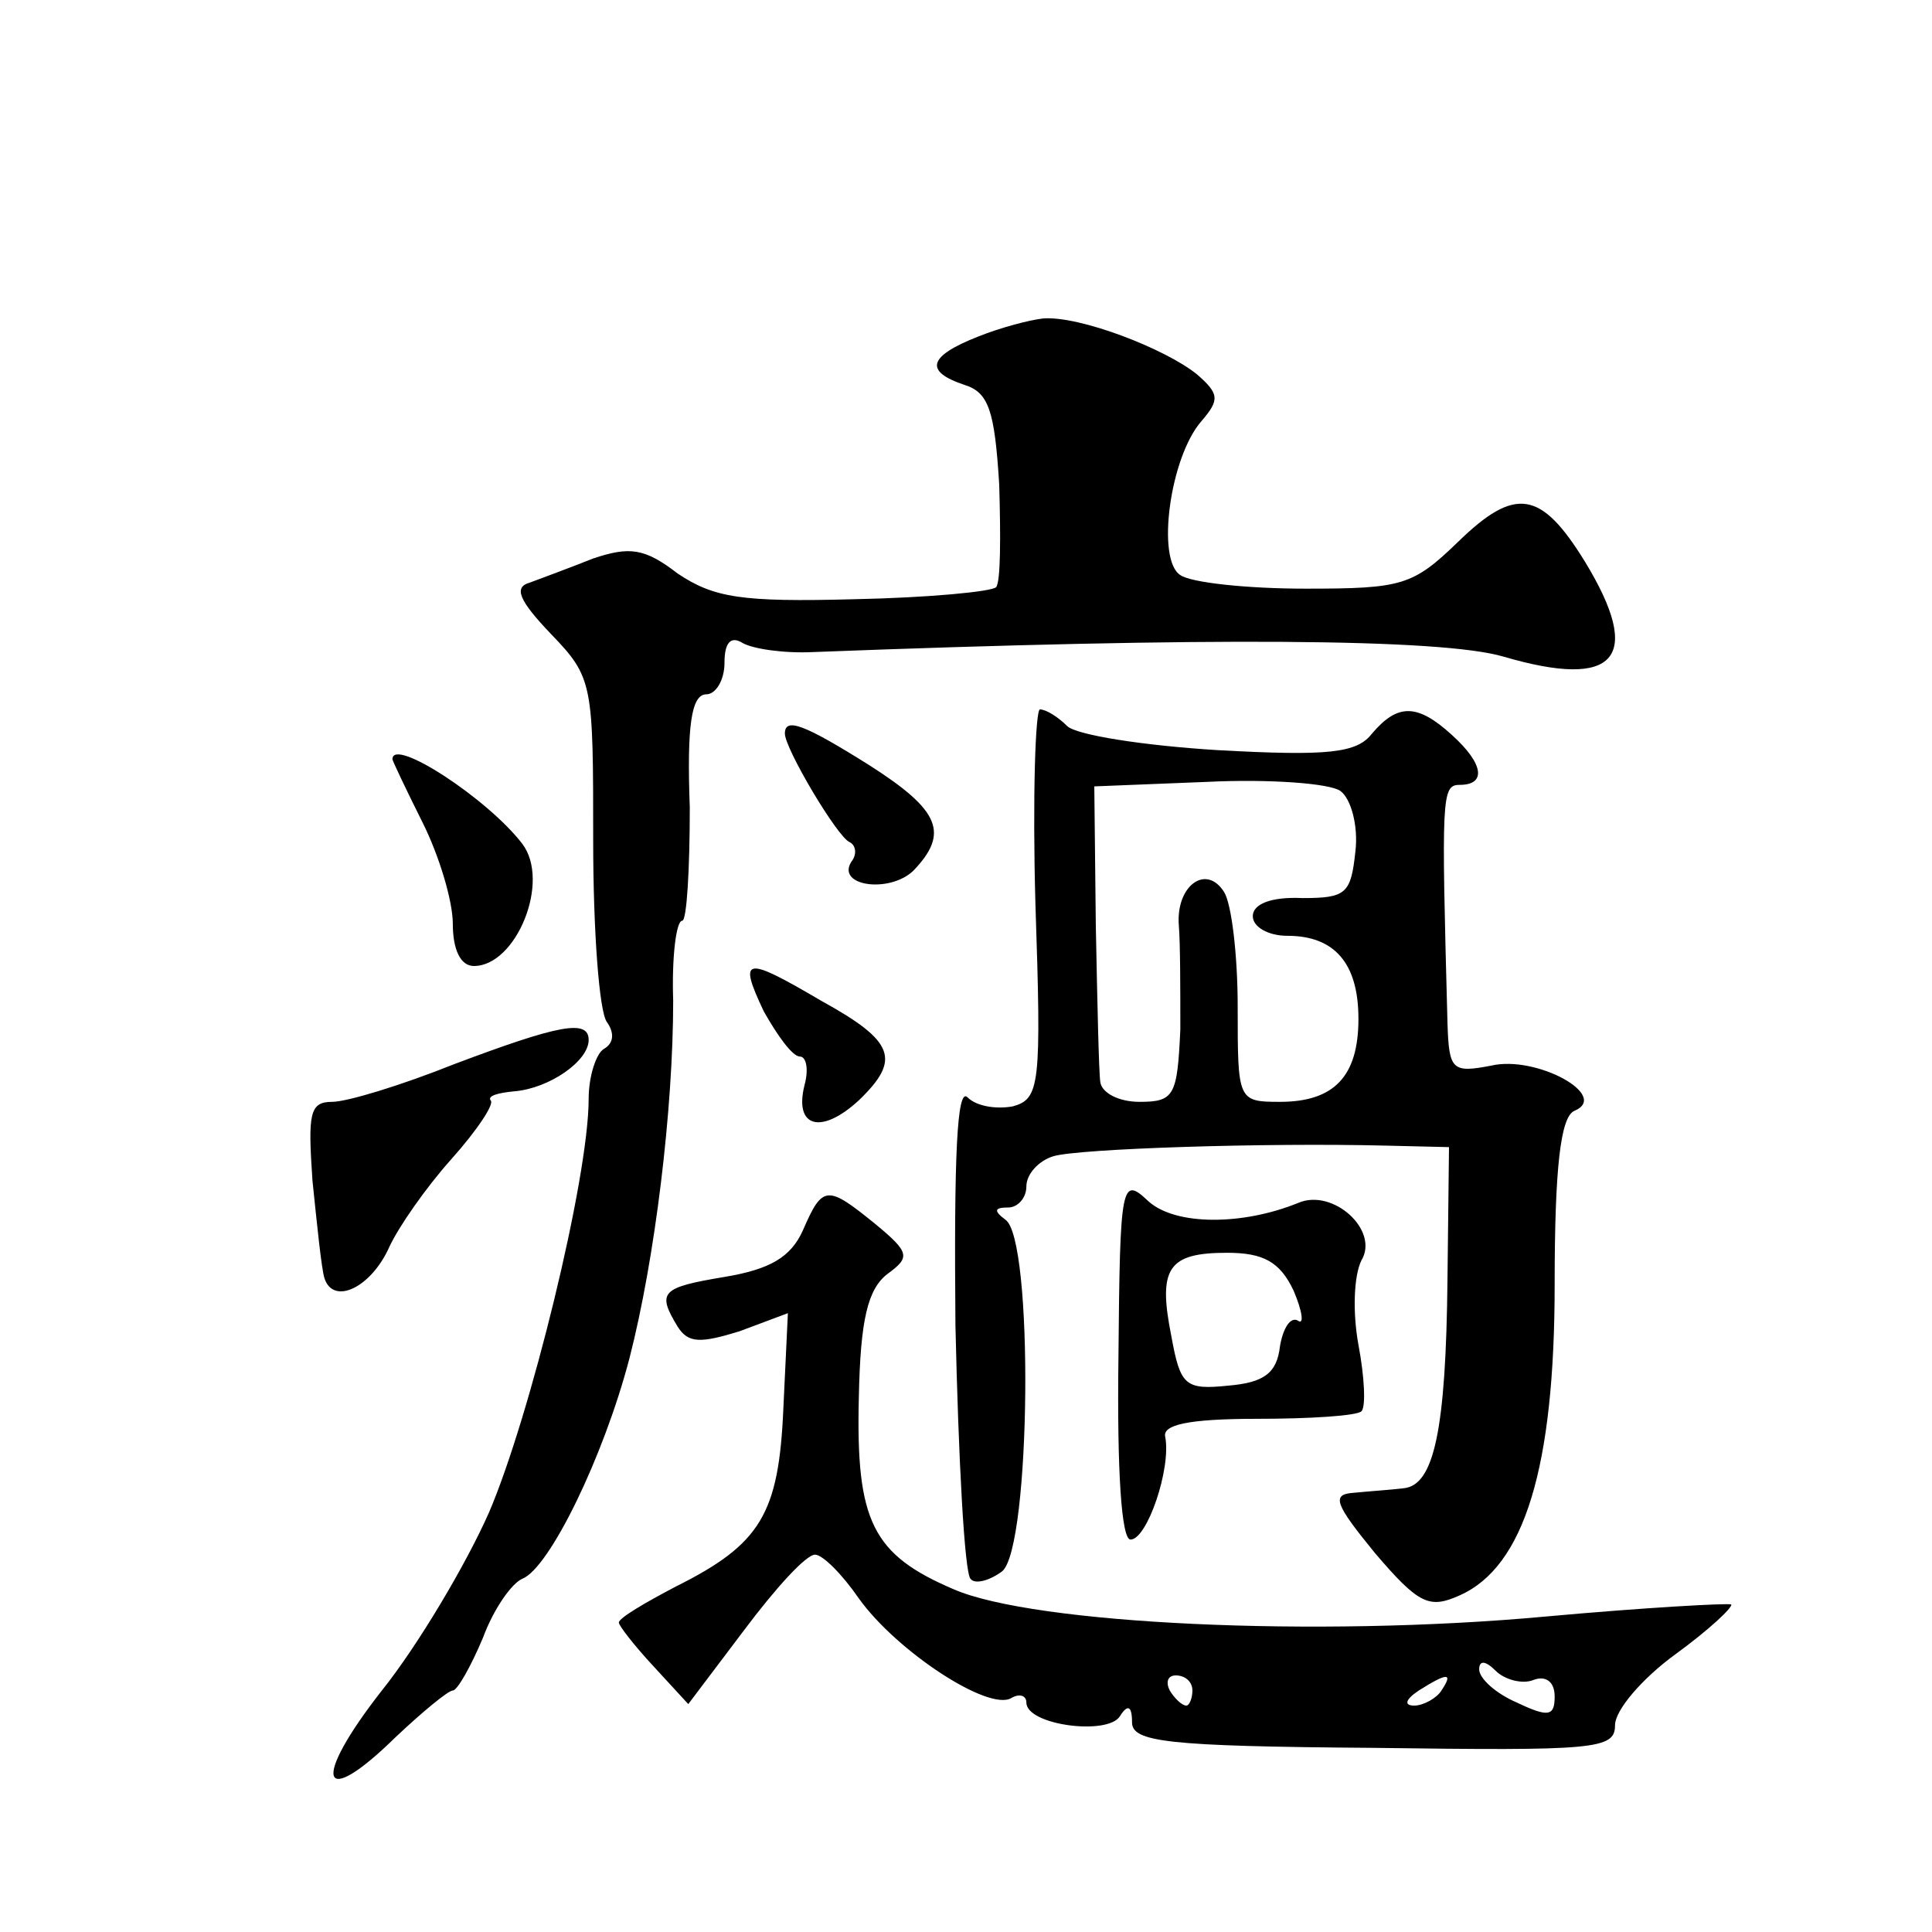 <?xml version="1.0" standalone="no"?>
<!DOCTYPE svg PUBLIC "-//W3C//DTD SVG 20010904//EN"
 "http://www.w3.org/TR/2001/REC-SVG-20010904/DTD/svg10.dtd">
<svg version="1.0" xmlns="http://www.w3.org/2000/svg"
 width="128pt" height="128pt" viewBox="0 0 128 128"
 preserveAspectRatio="xMidYMid meet">
<g transform="translate(0,128) scale(0.1,-0.1)"
fill="#0" stroke="none">
<path d="M648 1057 c-33 -13 -36 -23 -9 -32 16 -5 20 -17 23 -66 1 -34 1 -64 -2
-68 -3 -3 -45 -7 -94 -8 -75 -2 -93 1 -117 17 -22 17 -32 18 -56 10 -15 -6 -34
-13 -42 -16 -11 -3 -7 -12 14 -34 28 -29 28 -33 28 -137 0 -60 4 -113 9 -120 5
-7 5 -14 -2 -18 -5 -3 -10 -18 -10 -33 0 -53 -39 -211 -66 -274 -15 -34 -47 -88
-71 -118 -47 -60 -41 -80 9 -31 18 17 35 31 38 31 3 0 12 16 20 35 7 19 19 36 26
39 18 7 54 81 71 146 17 66 29 165 29 237 -1 29 2 53 6 53 3 0 5 34 5 75 -2 54
1 75 11 75 6 0 12 9 12 21 0 13 4 18 12 13 7 -4 28 -7 47 -6 261 10 416 9 457 -3
75 -22 93 -1 54 63 -29 47 -46 50 -84 13 -30 -29 -37 -31 -101 -31 -39 0 -76 4
-83 9 -16 10 -7 78 14 102 12 14 12 18 -3 31 -21 17 -78 39 -102 37 -9 -1 -28 -6
-43 -12z M686 681 c4 -120 3 -129 -15 -134 -11 -2 -24 0 -30 6 -7 7 -9 -39 -8 -151
2 -89 6 -164 10 -168 3 -4 13 -1 21 5 19 16 21 221 2 233 -8 6 -7 8 2 8 6 0 12
6 12 14 0 8 8 17 18 20 17 5 140 9 220 7 l42 -1 -1 -87 c-1 -101 -9 -137 -29 -139
-8 -1 -23 -2 -33 -3 -15 -1 -13 -7 14 -40 29 -34 36 -37 56 -28 43 19 63 85 63
206 0 78 4 111 13 115 24 10 -25 37 -55 30 -26 -5 -28 -3 -29 28 -4 150 -4 158
8 158 18 0 16 14 -5 33 -23 21 -36 21 -53 1 -10 -13 -29 -15 -102 -11 -49 3 -94
10 -100 16 -6 6 -14 11 -18 11 -3 0 -5 -58 -3 -129z m212 35 c-3 -28 -6 -31 -35
-31 -21 1 -33 -4 -33 -12 0 -7 10 -13 23 -13 31 0 47 -18 47 -55 0 -38 -16 -55
-52 -55 -28 0 -28 1 -28 63 0 34 -4 68 -9 76 -12 19 -32 4 -30 -22 1 -12 1 -43
1 -69 -2 -44 -4 -48 -27 -48 -14 0 -25 6 -26 13 -1 6 -2 53 -3 104 l-1 92 75 3
c41 2 81 -1 88 -6 7 -5 12 -23 10 -40z M520 794 c0 -10 35 -69 43 -72 4 -2 5 -8
1 -13 -10 -16 25 -21 41 -6 24 25 18 40 -29 70 -43 27 -56 32 -56 21z M260 777
c0 -1 9 -20 20 -42 11 -22 20 -52 20 -67 0 -17 5 -28 14 -28 28 0 51 56 32 81 -23
30 -86 71 -86 56z M506 610 c9 -16 19 -30 24 -30 4 0 6 -8 3 -19 -7 -28 11 -33
36 -10 28 27 24 39 -25 66 -51 30 -55 29 -38 -7z M301 575 c-35 -14 -71 -25 -81
-25 -15 0 -16 -8 -13 -52 3 -29 6 -59 8 -65 6 -18 31 -6 43 21 6 13 24 39 41 58
17 19 29 37 26 39 -2 3 5 5 16 6 23 2 49 20 49 34 0 14 -20 10 -89 -16z M741 381
c-1 -76 2 -121 8 -121 11 0 27 47 23 68 -2 8 15 12 61 12 35 0 66 2 69 5 3 3 2
23 -2 44 -4 22 -3 46 2 56 12 20 -19 48 -42 38 -37 -15 -81 -15 -99 1 -18 17 -19
13 -20 -103z m116 44 c6 -14 7 -23 3 -20 -5 3 -10 -5 -12 -17 -2 -18 -11 -24 -34
-26 -29 -3 -32 0 -38 33 -9 45 -2 55 37 55 24 0 35 -6 44 -25z M532 465 c-8 -18
-22 -26 -52 -31 -42 -7 -45 -10 -31 -33 7 -11 15 -11 41 -3 l32 12 -3 -63 c-3 -70
-15 -90 -71 -118 -21 -11 -38 -21 -38 -24 0 -2 10 -15 23 -29 l23 -25 37 49 c21
28 41 50 47 50 5 0 18 -13 29 -29 25 -35 86 -75 101 -66 5 3 10 2 10 -3 0 -15 54
-22 62 -9 5 8 8 7 8 -4 0 -13 22 -16 160 -17 147 -2 160 -1 160 15 0 10 18 31 40
47 22 16 38 31 37 33 -2 1 -57 -2 -123 -8 -152 -14 -339 -5 -392 18 -54 23 -65
45 -63 127 1 52 6 72 19 82 15 11 15 14 -8 33 -32 26 -35 26 -48 -4z m484 -298
c8 3 14 -1 14 -11 0 -13 -4 -14 -25 -4 -14 6 -25 16 -25 22 0 6 4 6 11 -1 6 -6
18 -9 25 -6z m-226 -7 c0 -5 -2 -10 -4 -10 -3 0 -8 5 -11 10 -3 6 -1 10 4 10 6
0 11 -4 11 -10z m165 0 c-3 -5 -12 -10 -18 -10 -7 0 -6 4 3 10 19 12 23 12 15 0z"/>
</g>
</svg>
